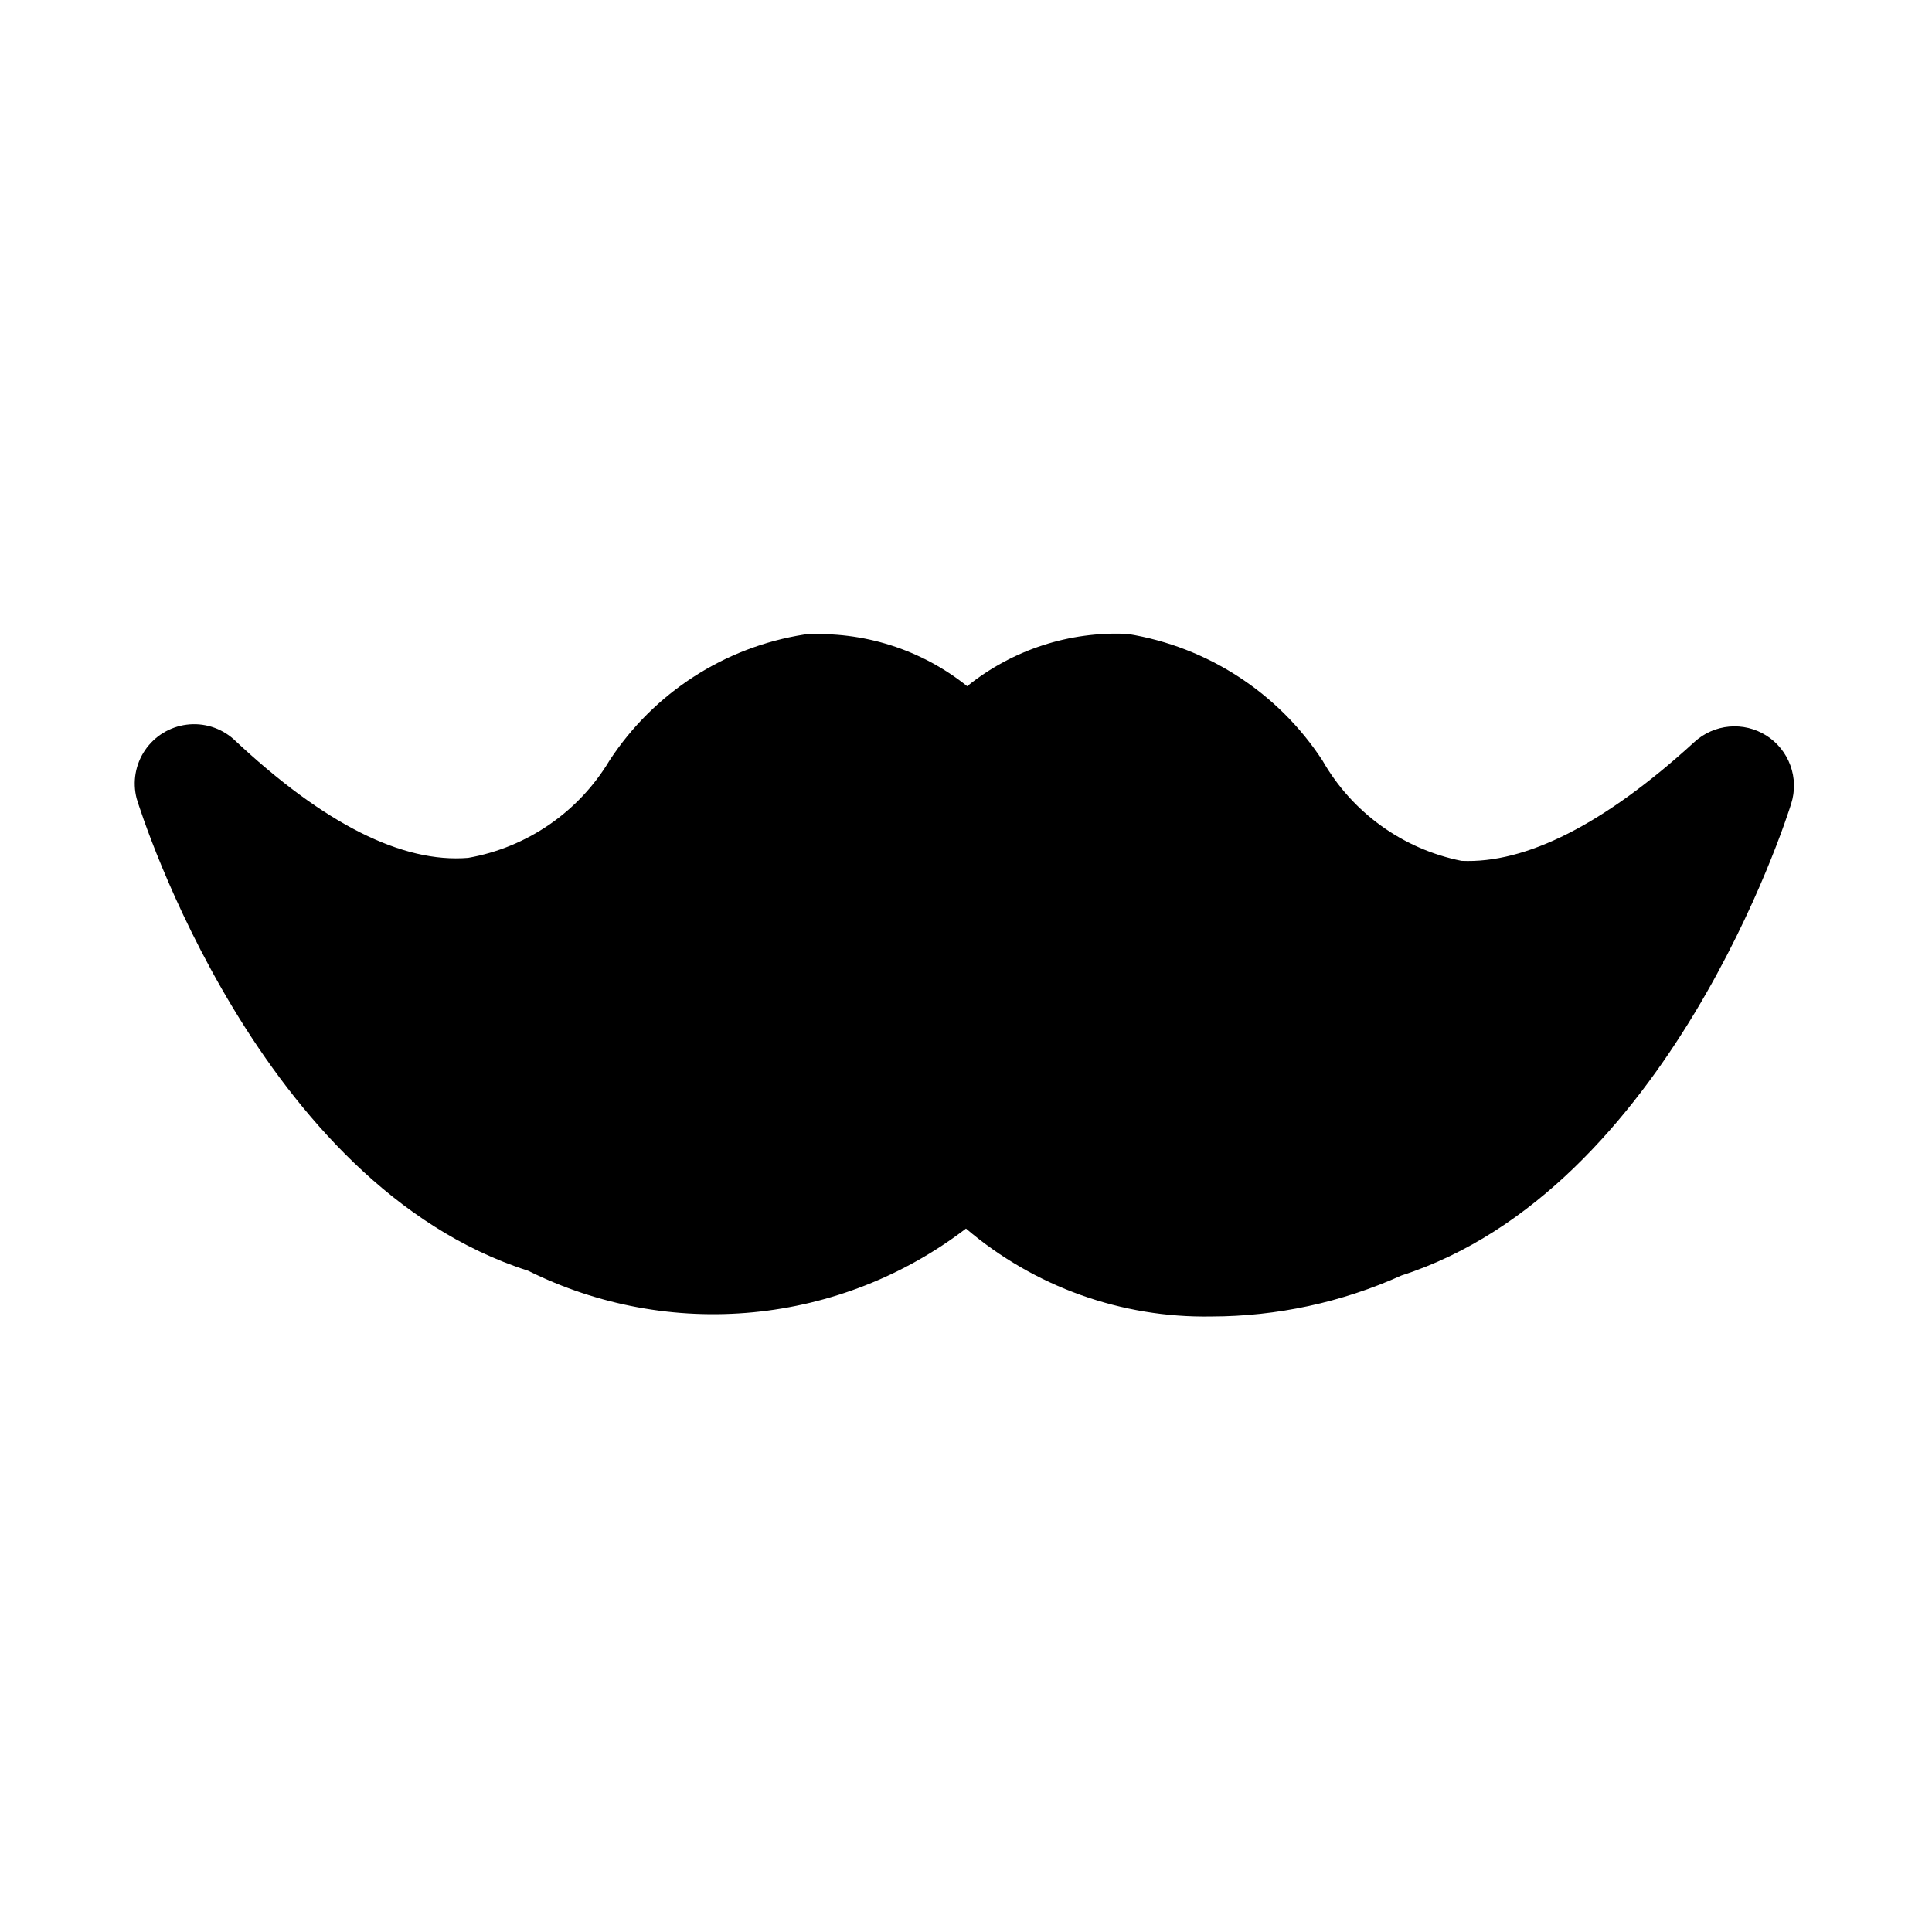 <?xml version="1.0" encoding="UTF-8"?>
<!-- Uploaded to: SVG Repo, www.svgrepo.com, Generator: SVG Repo Mixer Tools -->
<svg fill="#000000" width="800px" height="800px" version="1.1" viewBox="144 144 512 512" xmlns="http://www.w3.org/2000/svg">
 <path d="m612.07 338.91c-2.926-1.84-6.375-2.672-9.816-2.359-3.445 0.316-6.688 1.754-9.234 4.094-23.93 21.883-44.715 32.273-61.715 31.488-15.555-3.121-28.992-12.824-36.844-26.609-11.727-17.945-30.473-30.117-51.637-33.535-15.391-0.734-30.512 4.195-42.512 13.855-12.184-9.754-27.559-14.637-43.137-13.695-21.16 3.32-39.922 15.449-51.641 33.375-8.156 13.633-21.828 23.055-37.473 25.82-17.32 1.418-38.102-8.816-62.188-31.488-3.391-2.992-7.906-4.383-12.395-3.816-4.488 0.566-8.516 3.039-11.055 6.781-2.539 3.746-3.348 8.398-2.215 12.781 1.258 4.25 32.434 102.34 103.75 125.16 18.453 9.172 39.105 12.984 59.617 11.008 20.508-1.977 40.055-9.664 56.418-22.188 18.109 15.434 41.23 23.719 65.02 23.301 17.375-0.023 34.543-3.727 50.383-10.863 70.691-22.828 102.02-120.91 103.28-125.01 1.059-3.324 0.984-6.902-0.211-10.18-1.199-3.277-3.449-6.066-6.402-7.926z"/>
</svg>